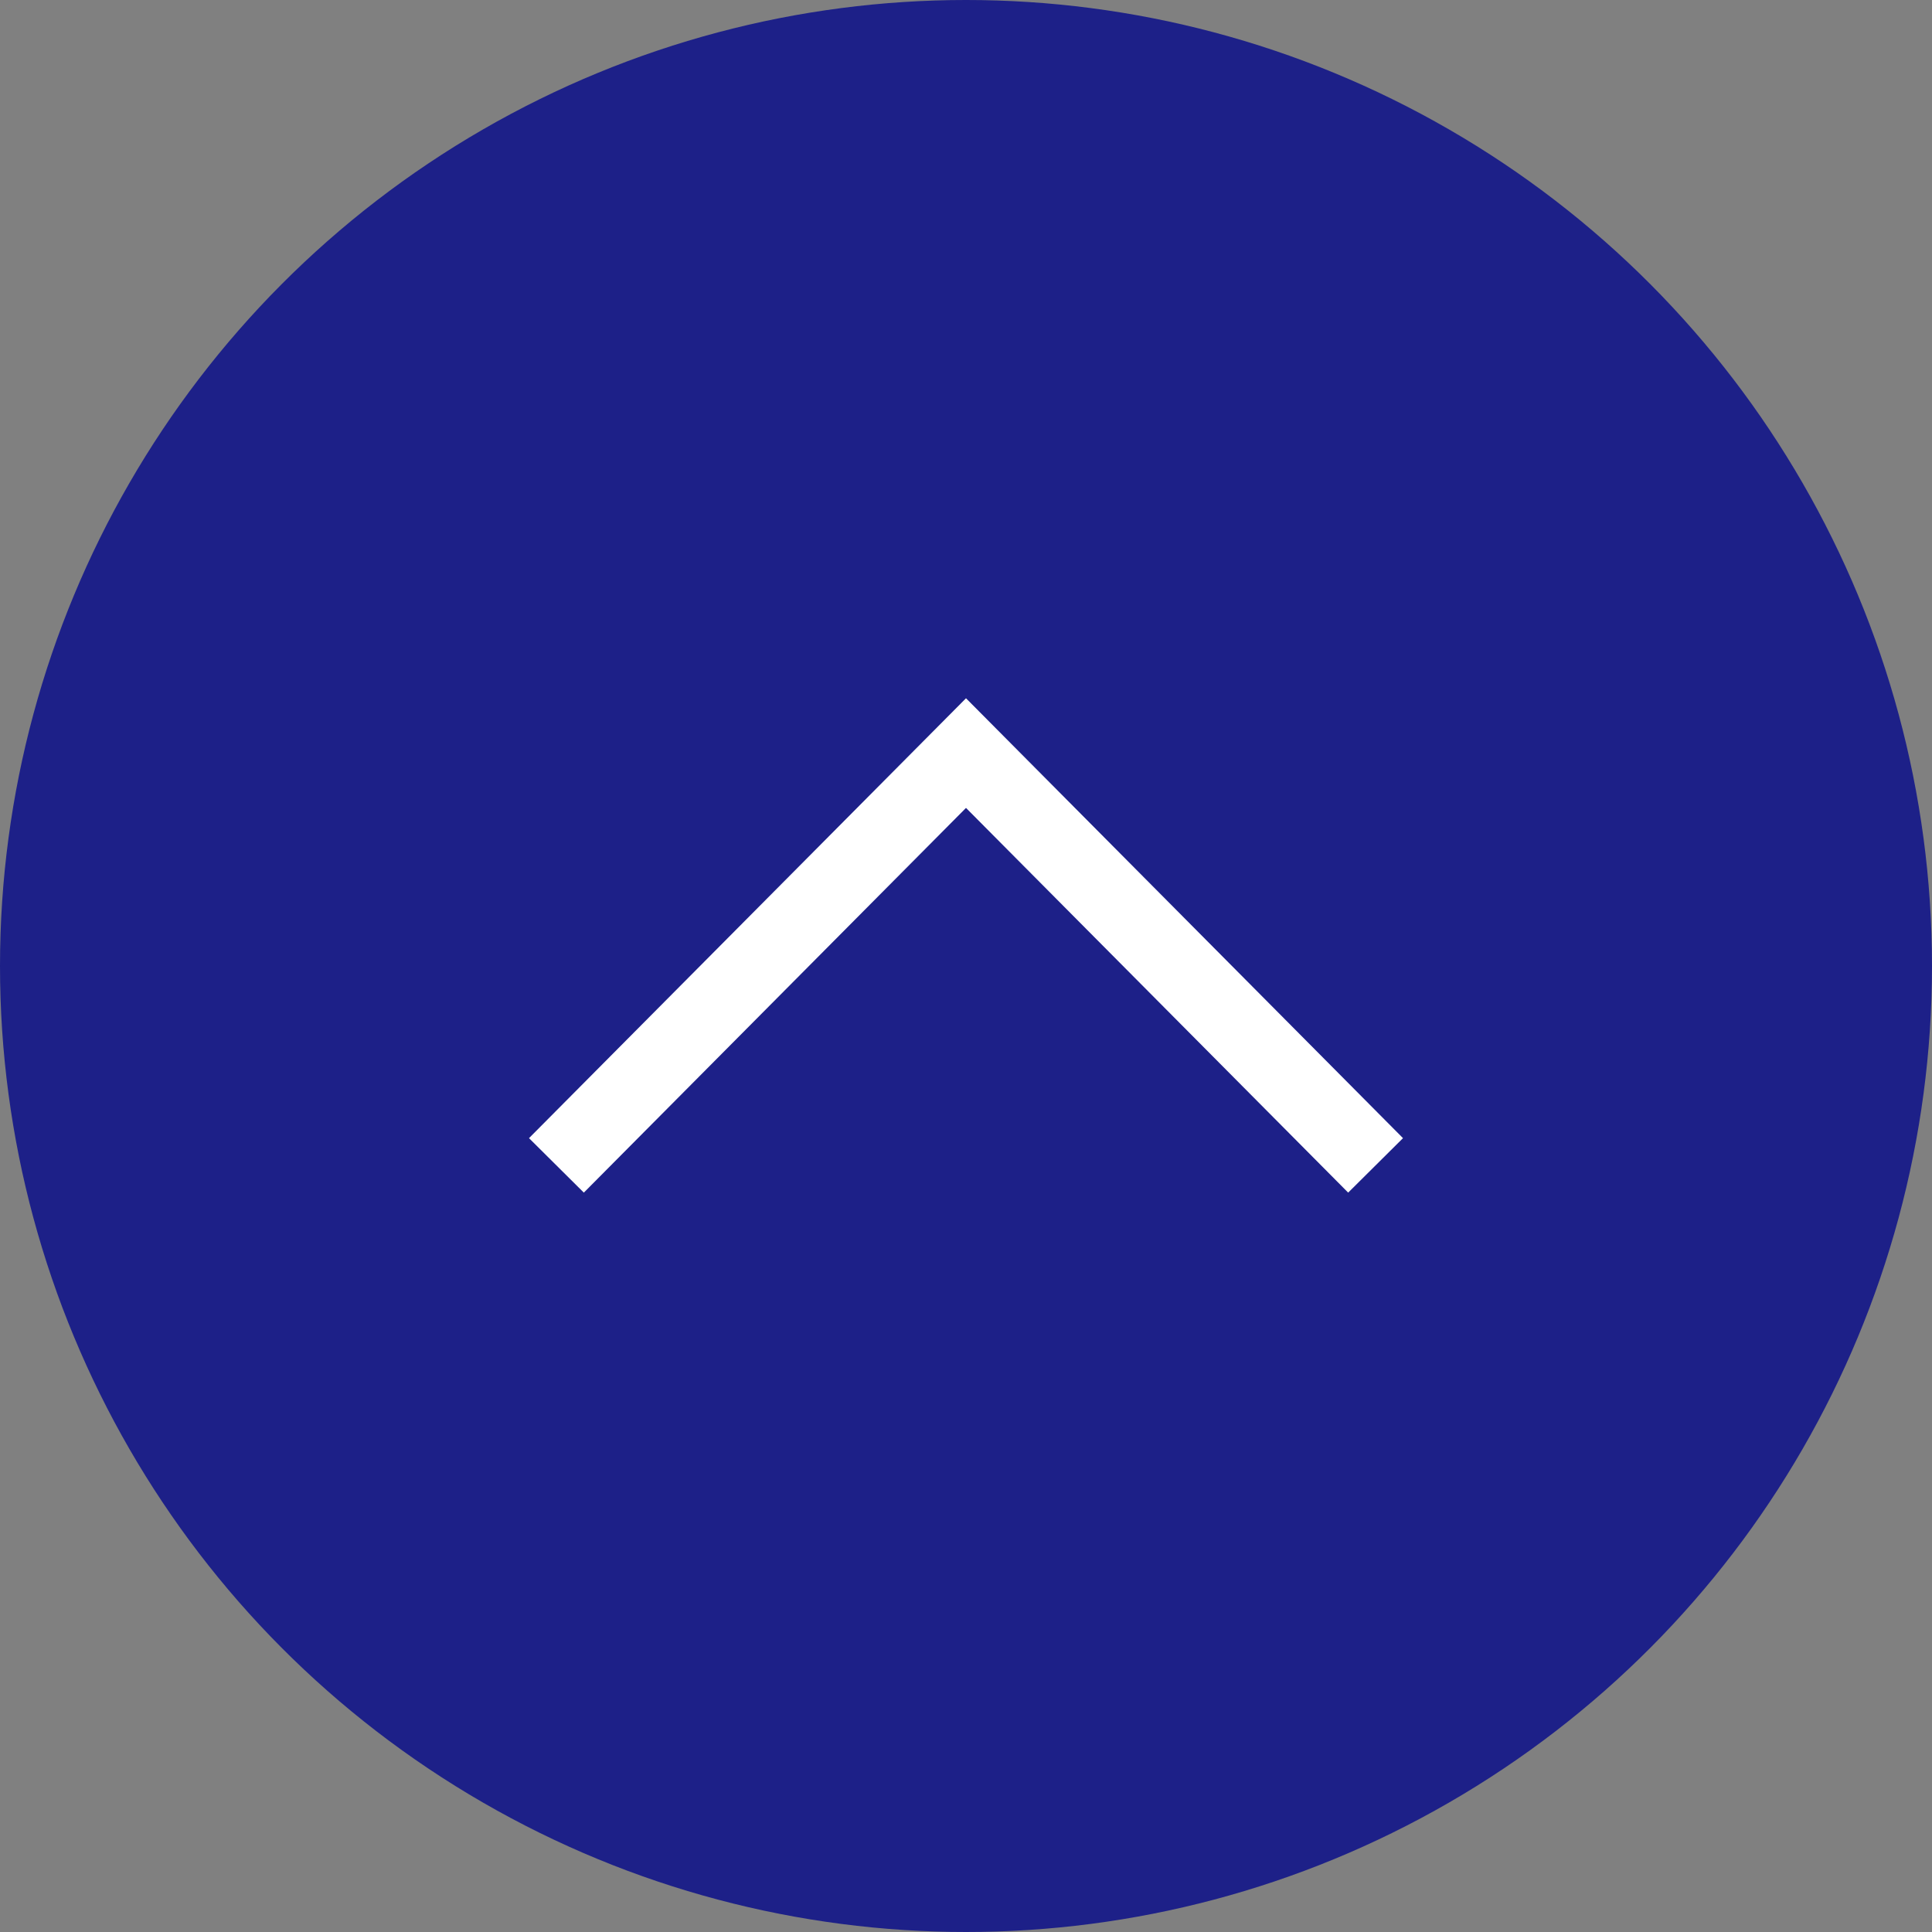 <svg xmlns="http://www.w3.org/2000/svg" width="100" height="100" viewBox="0 0 50 50"><rect x="0" y="0" width="50" height="50" fill="#808080" stroke="none"/><circle data-name="楕円形 1" cx="25" cy="25" r="25" fill="#1d2088"/><path data-name="多角形 1" d="M14.4 30.16L25 19.49l10.6 10.67" fill="none" stroke="#fff" stroke-width="2"/></svg>